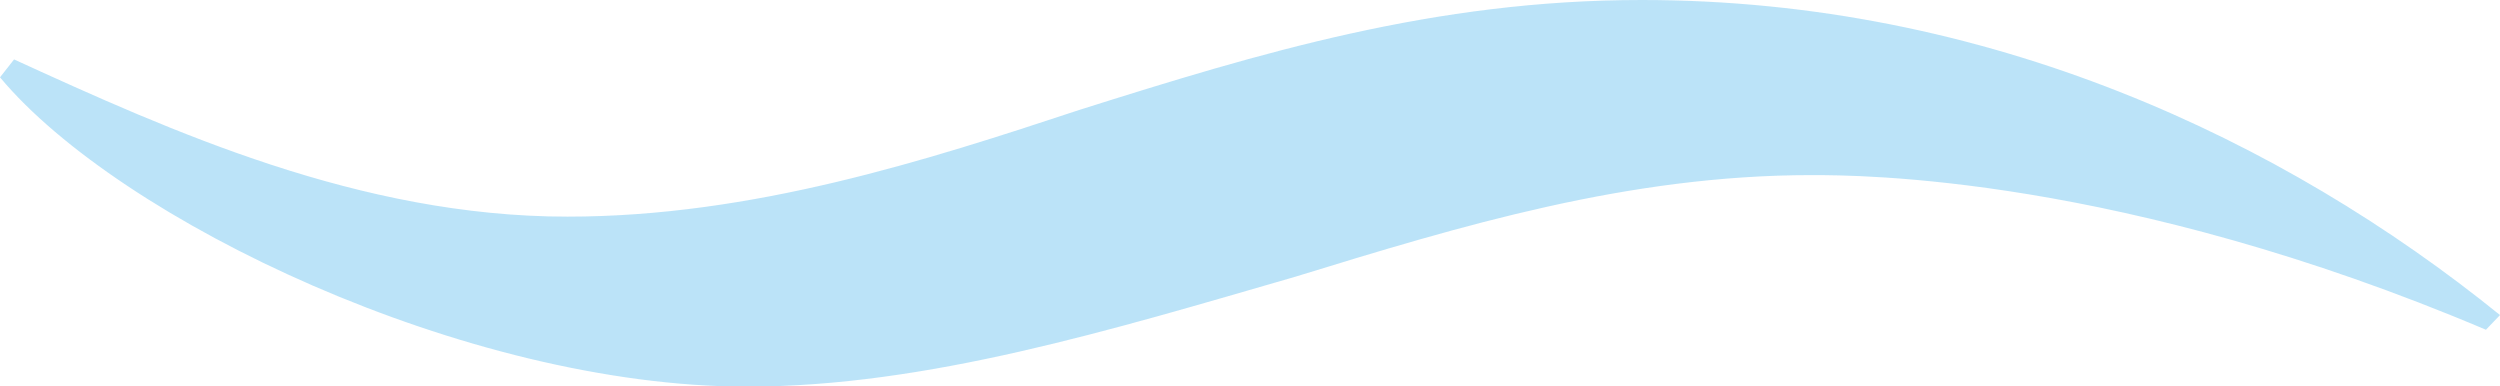 <?xml version="1.0" encoding="UTF-8"?><svg id="b" xmlns="http://www.w3.org/2000/svg" width="39.12" height="6.04" viewBox="0 0 39.12 6.04"><g id="c"><path d="M.22.93c2.45,1.12,5.41,2.46,8.66,2.46,2.89,0,5.62-.88,8.01-1.67C19.71.83,22.44,0,25.69,0c5.41,0,10.03,2.18,13.43,4.93l-.22.23c-5.71-2.42-9.82-2.42-10.55-2.42-2.87,0-5.48.79-8.08,1.59-2.87.83-5.77,1.72-8.58,1.72-4.4,0-9.82-2.6-11.69-4.84l.22-.28Z" fill="#9ed8f5" opacity=".7"/></g></svg>